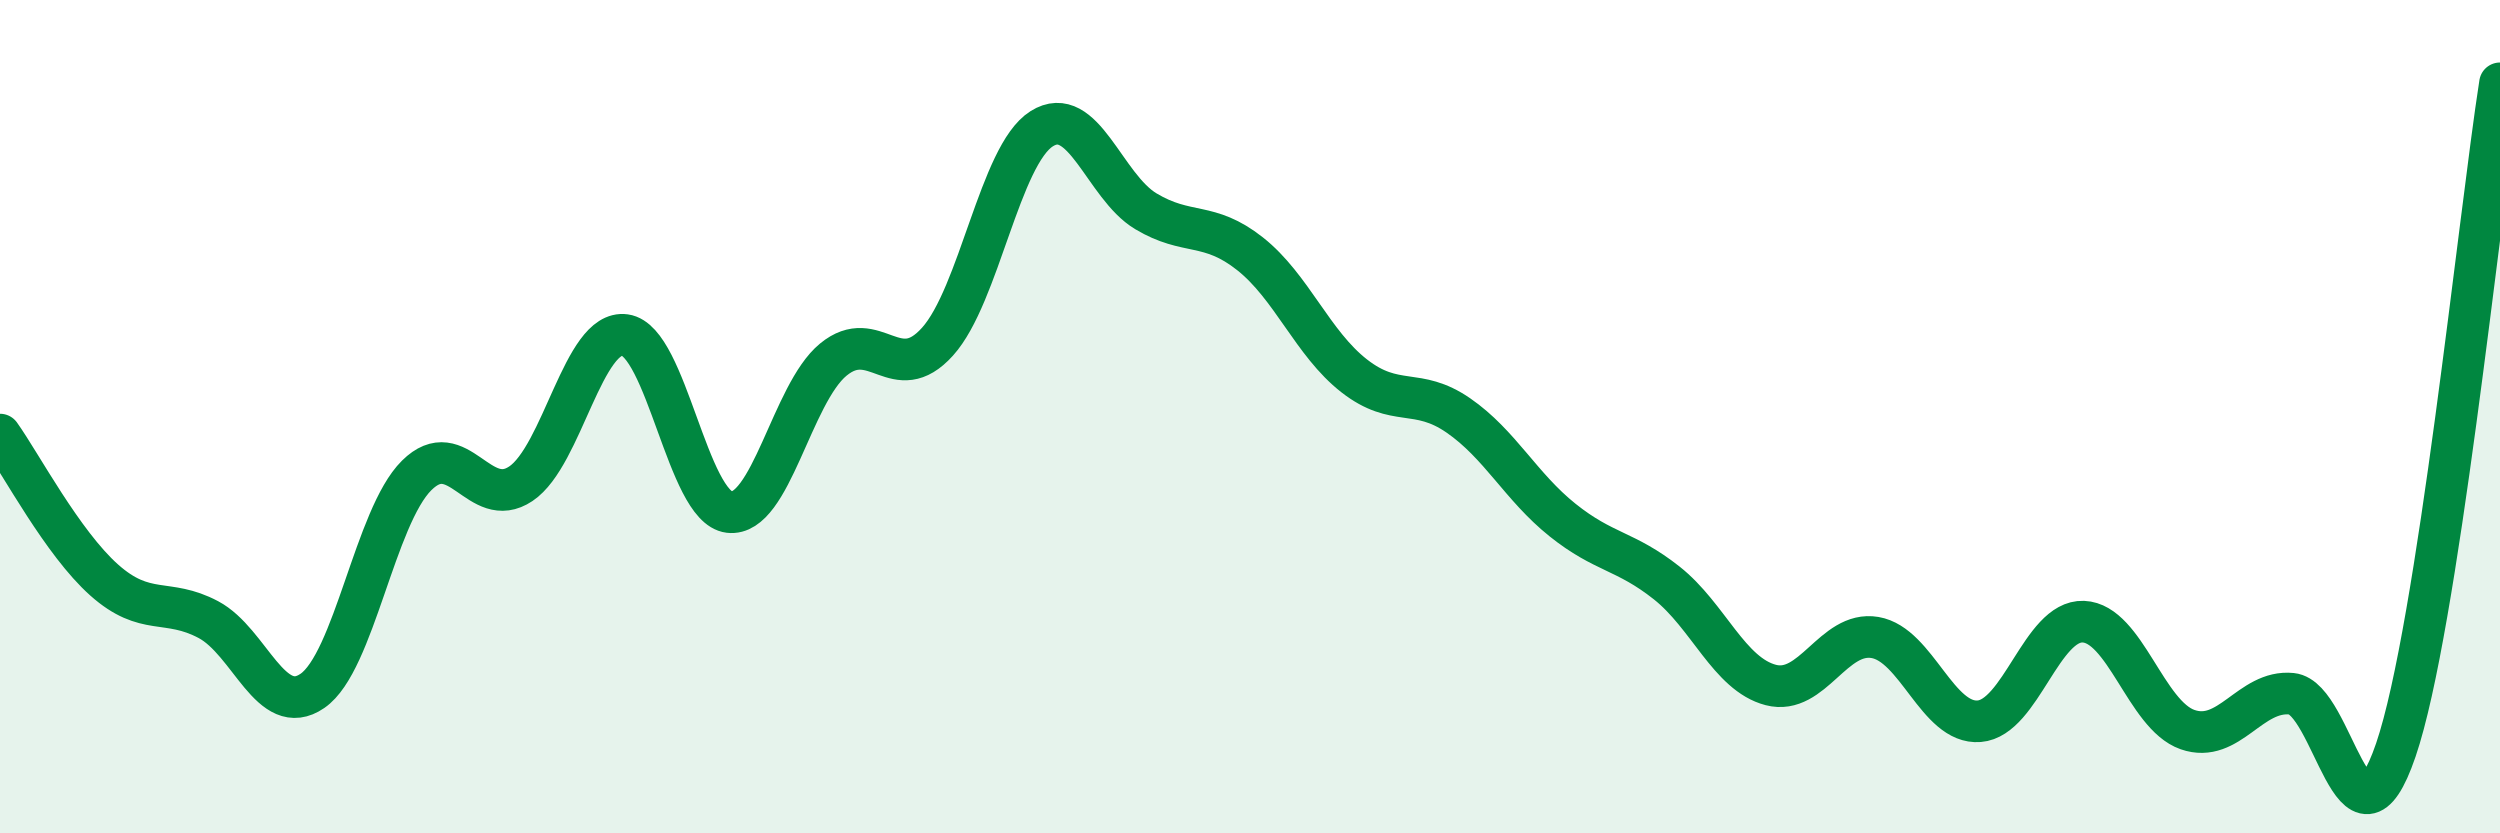 
    <svg width="60" height="20" viewBox="0 0 60 20" xmlns="http://www.w3.org/2000/svg">
      <path
        d="M 0,10.43 C 0.5,11.13 1.5,13.03 2.5,13.92 C 3.5,14.81 4,14.34 5,14.87 C 6,15.4 6.5,17.27 7.5,16.58 C 8.5,15.89 9,12.4 10,11.41 C 11,10.42 11.5,12.28 12.5,11.61 C 13.5,10.94 14,7.9 15,8.04 C 16,8.18 16.5,12.17 17.5,12.29 C 18.5,12.41 19,9.45 20,8.63 C 21,7.81 21.5,9.31 22.5,8.2 C 23.5,7.09 24,3.72 25,3.09 C 26,2.46 26.5,4.47 27.5,5.07 C 28.5,5.67 29,5.3 30,6.09 C 31,6.88 31.5,8.24 32.5,9.02 C 33.5,9.8 34,9.28 35,9.97 C 36,10.66 36.5,11.68 37.5,12.48 C 38.5,13.28 39,13.2 40,13.99 C 41,14.78 41.5,16.18 42.5,16.44 C 43.5,16.7 44,15.13 45,15.3 C 46,15.47 46.5,17.39 47.5,17.31 C 48.5,17.23 49,14.88 50,14.92 C 51,14.96 51.5,17.16 52.5,17.51 C 53.5,17.86 54,16.55 55,16.65 C 56,16.75 56.5,20.93 57.5,18 C 58.5,15.07 59.5,5.2 60,2L60 20L0 20Z"
        fill="#008740"
        opacity="0.1"
        stroke-linecap="round"
        stroke-linejoin="round"
      />
      <path
        d="M 0,10.43 C 0.5,11.13 1.5,13.03 2.5,13.92 C 3.5,14.81 4,14.34 5,14.87 C 6,15.4 6.5,17.27 7.5,16.58 C 8.5,15.89 9,12.4 10,11.41 C 11,10.42 11.5,12.28 12.5,11.61 C 13.5,10.94 14,7.9 15,8.04 C 16,8.18 16.5,12.17 17.5,12.29 C 18.5,12.41 19,9.45 20,8.63 C 21,7.81 21.5,9.31 22.5,8.2 C 23.5,7.09 24,3.72 25,3.09 C 26,2.46 26.5,4.47 27.5,5.07 C 28.5,5.67 29,5.3 30,6.09 C 31,6.88 31.5,8.24 32.5,9.02 C 33.5,9.8 34,9.28 35,9.97 C 36,10.66 36.5,11.68 37.5,12.48 C 38.5,13.28 39,13.2 40,13.99 C 41,14.78 41.5,16.18 42.5,16.44 C 43.5,16.7 44,15.13 45,15.3 C 46,15.47 46.5,17.39 47.5,17.31 C 48.5,17.23 49,14.88 50,14.92 C 51,14.96 51.5,17.16 52.5,17.51 C 53.5,17.86 54,16.55 55,16.65 C 56,16.75 56.5,20.93 57.5,18 C 58.5,15.07 59.5,5.2 60,2"
        stroke="#008740"
        stroke-width="1"
        fill="none"
        stroke-linecap="round"
        stroke-linejoin="round"
      />
    </svg>
  